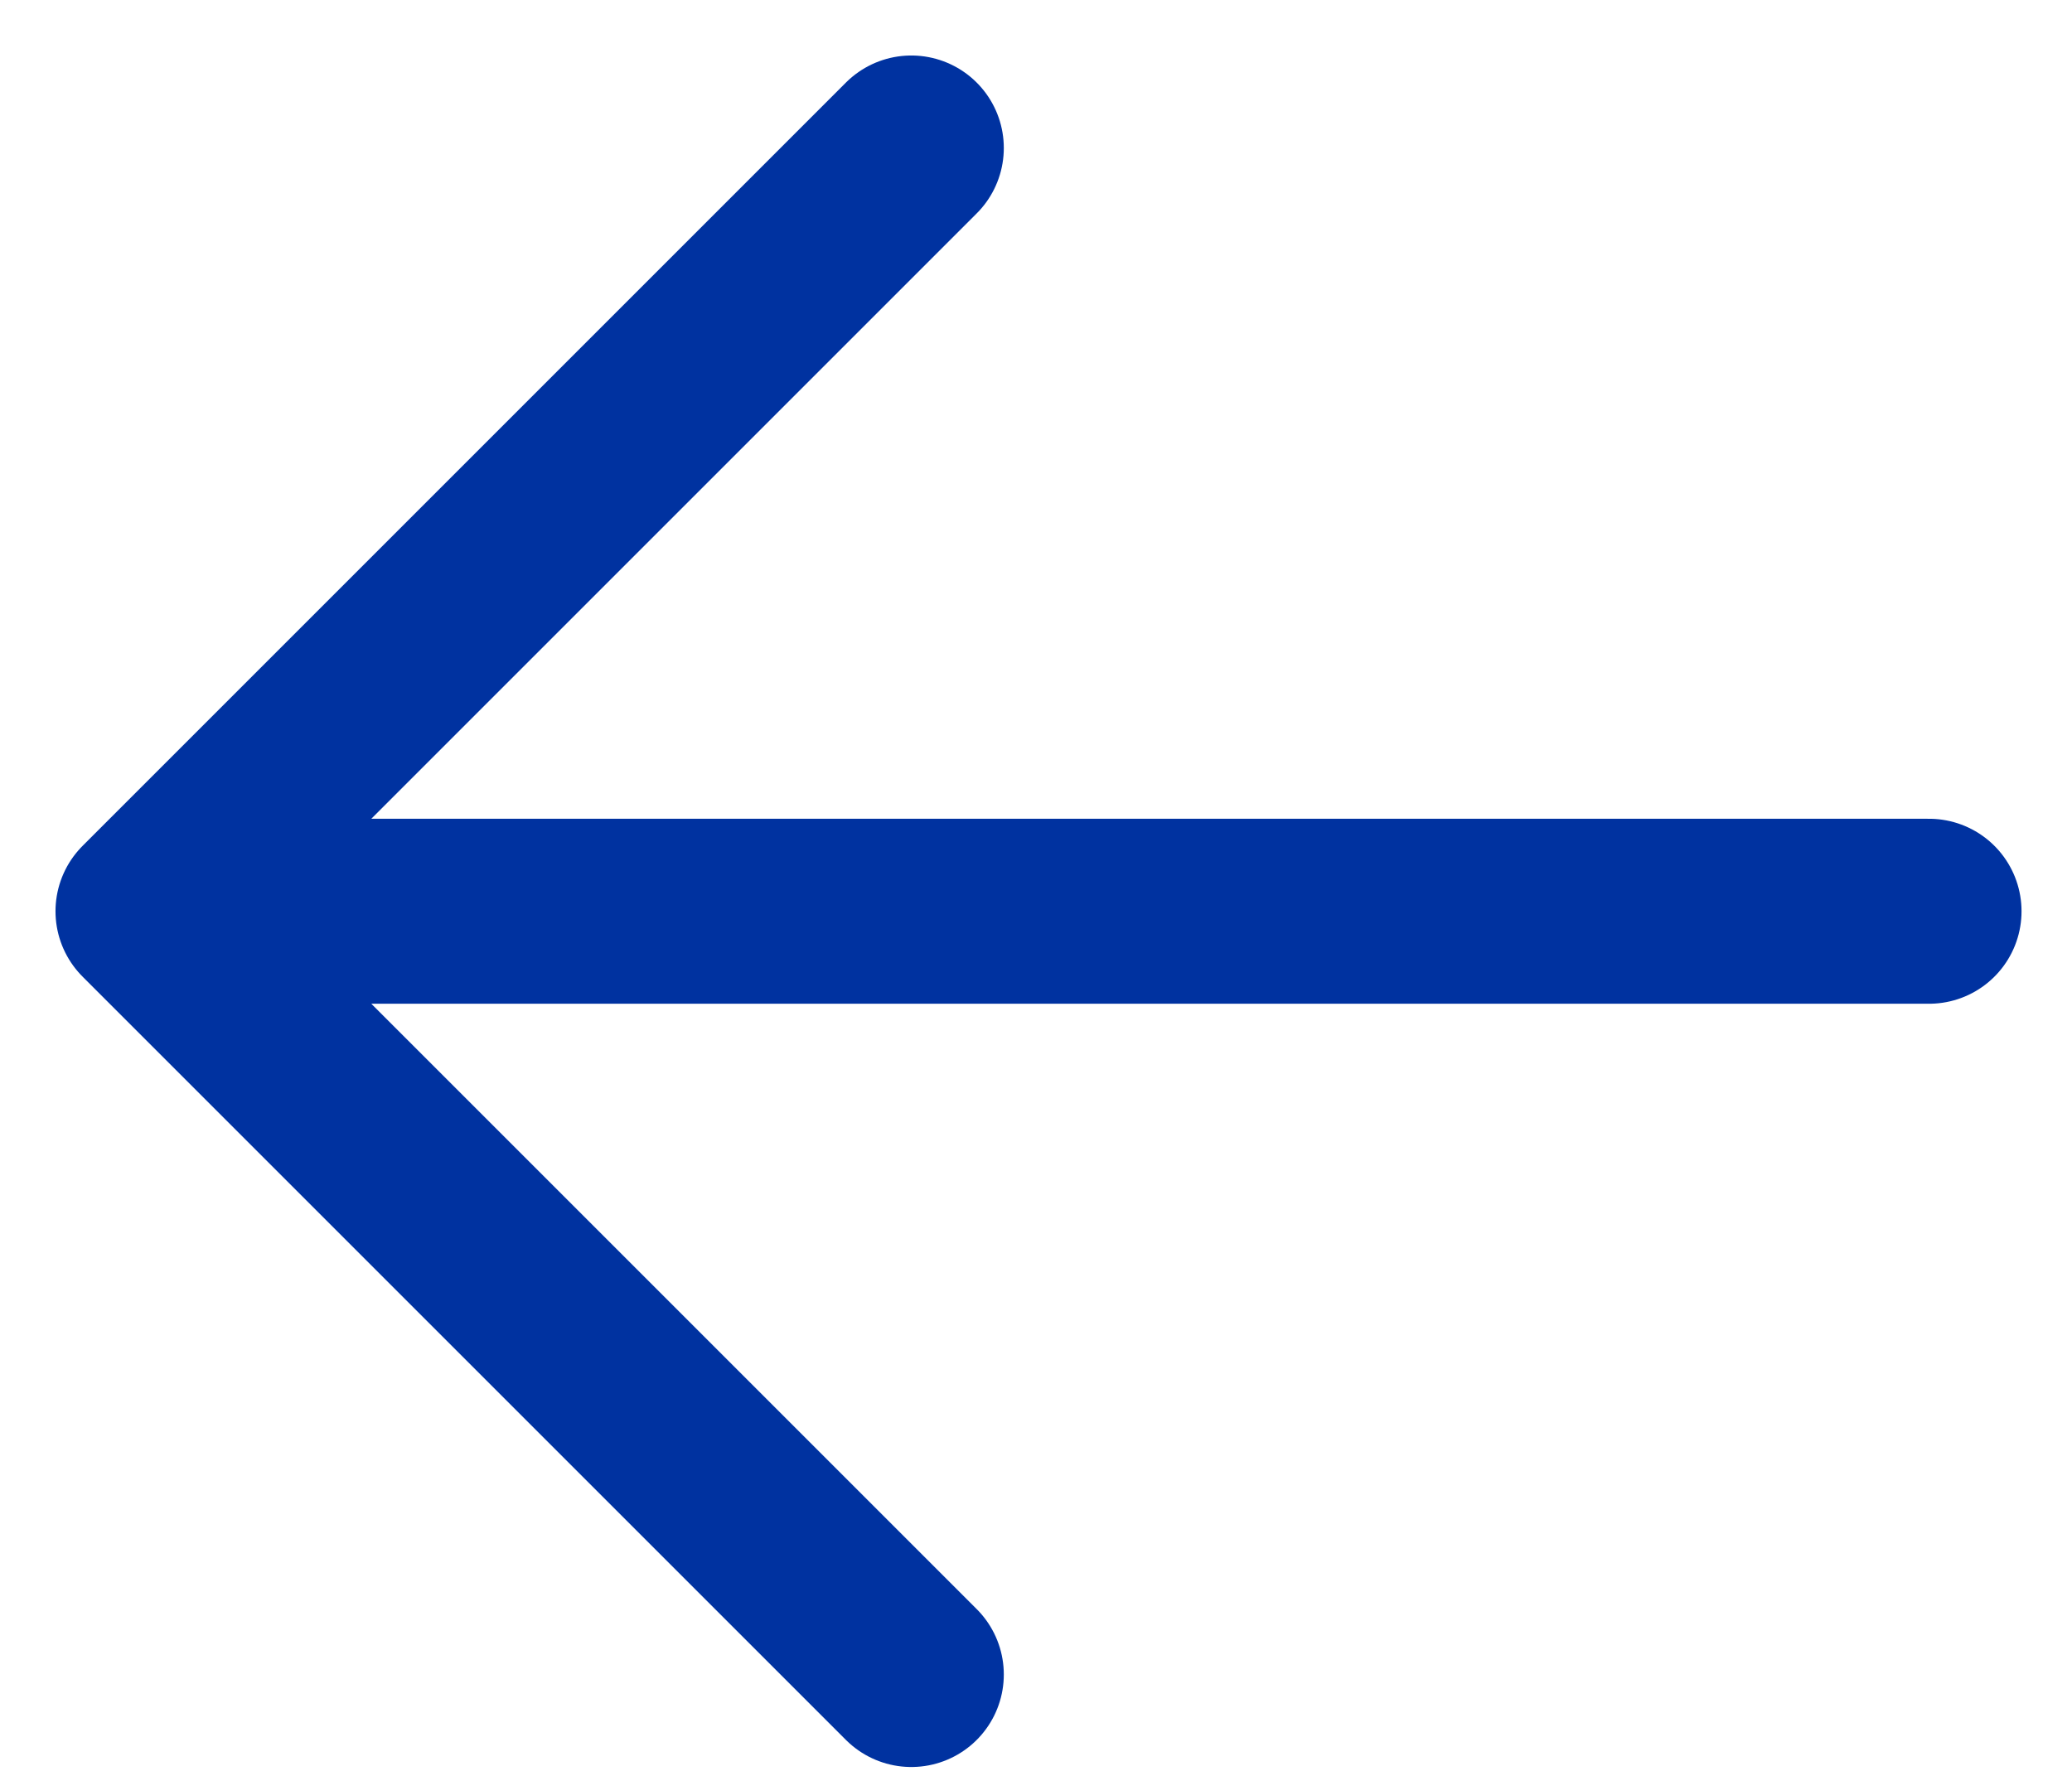 <svg width="28" height="24" viewBox="0 0 28 24" fill="none" xmlns="http://www.w3.org/2000/svg">
<path d="M12.315 2L2 12.315M2 12.315L12.315 22.63M2 12.315L26.068 12.315" stroke="#0032A0" stroke-width="2.5" stroke-linecap="round" stroke-linejoin="round"/>
</svg>
